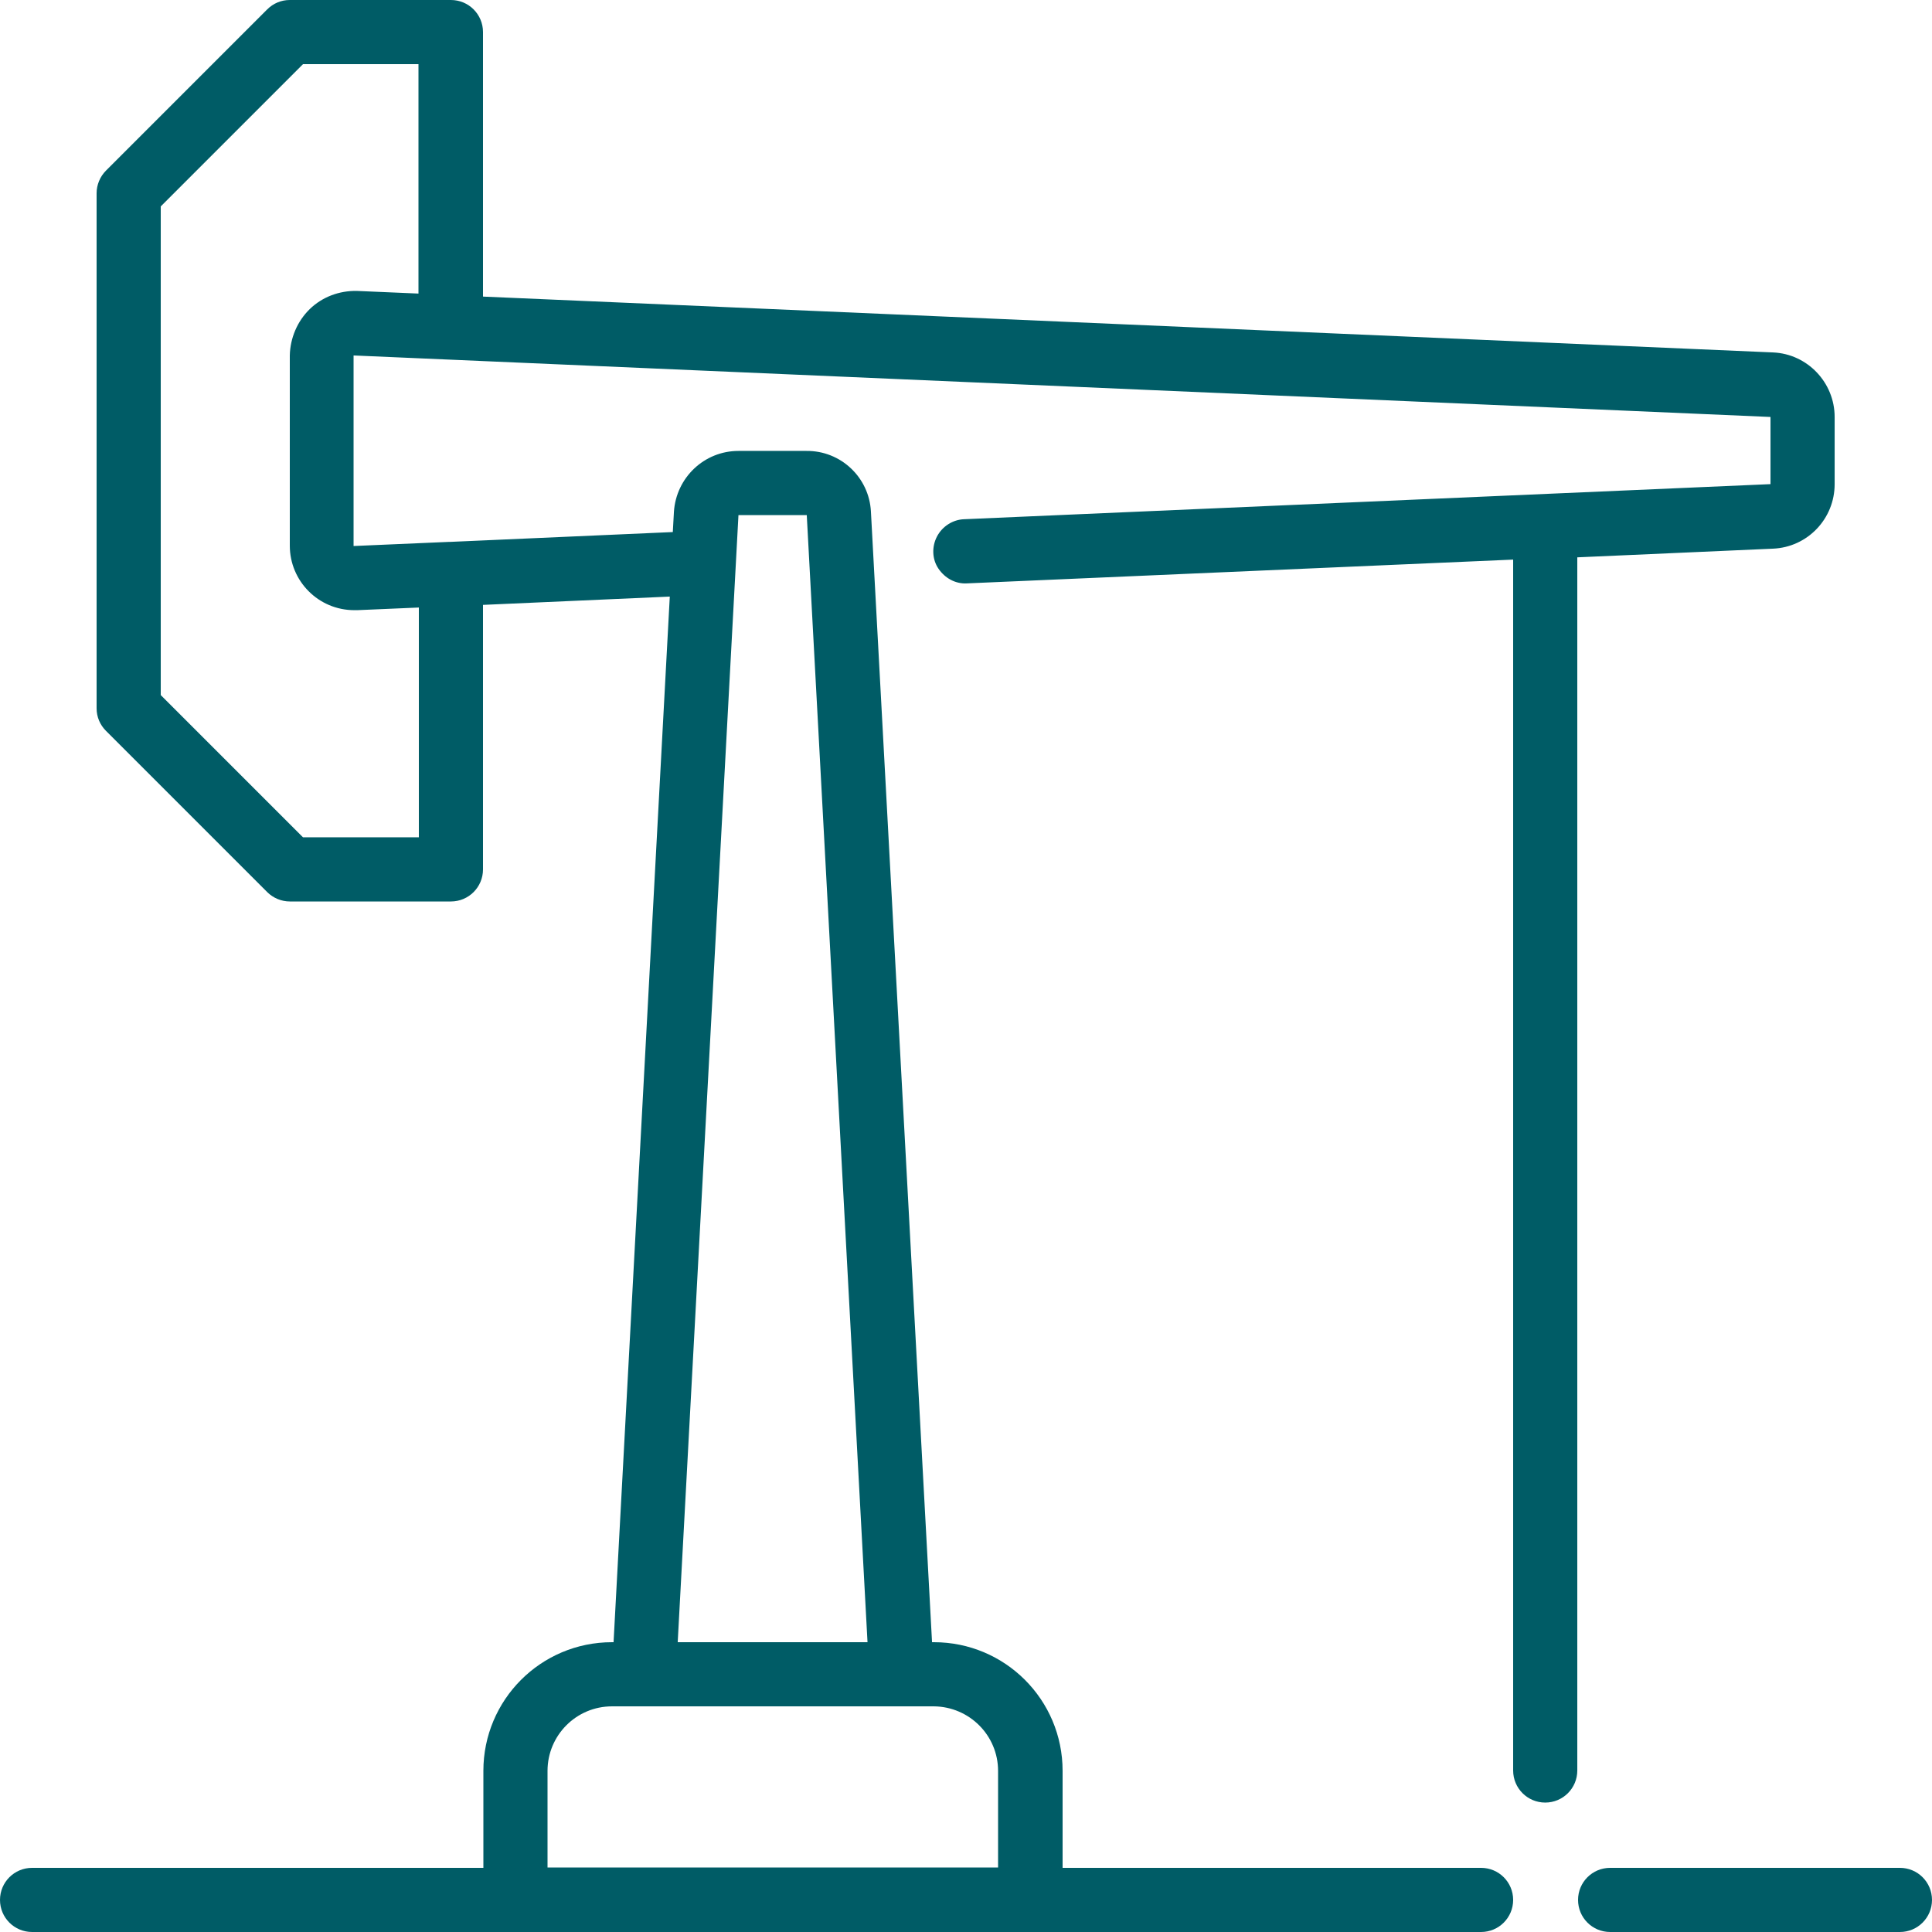 <?xml version="1.0" encoding="utf-8"?>
<!-- Generator: Adobe Illustrator 24.2.3, SVG Export Plug-In . SVG Version: 6.00 Build 0)  -->
<svg version="1.1" id="Capa_1" xmlns="http://www.w3.org/2000/svg" xmlns:xlink="http://www.w3.org/1999/xlink" x="0px" y="0px"
	 viewBox="0 0 512 512" style="enable-background:new 0 0 512 512;" xml:space="preserve">
<style type="text/css">
	.st0{fill:#005C66;}
</style>
<g>
	<g>
		<path class="st0" d="M469.9,93.4L128,78.6V8.5c0-4.7-3.8-8.5-8.5-8.5H76.8c-2.3,0-4.4,0.9-6,2.5L28.1,45.2c-1.6,1.6-2.5,3.8-2.5,6
			v136.5c0,2.3,0.9,4.4,2.5,6l42.7,42.7c1.6,1.6,3.8,2.5,6,2.5h42.7c4.7,0,8.5-3.8,8.5-8.5v-70.1l49.5-2.2l-14.9,277.1h-0.4
			c-18.9,0-34.1,15.3-34.1,34.1v34.1c0,4.7,3.8,8.5,8.5,8.5h136.5c4.7,0,8.5-3.8,8.5-8.5v-34.1c0-18.9-15.3-34.1-34.1-34.1H247
			l-16.2-299.7c-0.5-9-8-16.1-17.1-16h-18c-9.1,0-16.5,7.1-17.1,16.1l-0.3,5.4l-58.9,2.6h-0.1c-0.1,0-0.1,0-0.2,0l-25.4,1.1V94.2
			l375.5,16.3v17.8l-213.7,9.3c-3,0.1-5.8,1.9-7.2,4.6c-1.4,2.7-1.3,6,0.4,8.5s4.5,4.1,7.6,3.9l144.7-6.3v320.9
			c0,4.7,3.8,8.5,8.5,8.5s8.5-3.8,8.5-8.5V147.7l51.9-2.3c9.1-0.4,16.3-7.9,16.3-17.1v-17.8C486.2,101.4,479,93.8,469.9,93.4z
			 M195.7,136.5h18.1l16.1,298.7h-50.3L195.7,136.5z M247.5,452.2c9.4,0.1,17,7.7,17,17.1v25.6H145.1v-25.6
			c0-9.4,7.6-17.1,17.1-17.1H247.5z M110.9,77.8l-16.3-0.7c-4.7-0.1-9.2,1.6-12.5,4.8c-3.3,3.2-5.2,7.7-5.3,12.3v50.4
			c0,9.4,7.6,17.1,17.1,17.1h0.8L111,161v60.9H80.3l-37.7-37.7V54.7L80.3,17h30.6V77.8z"/>
	</g>
</g>
<g>
	<g>
		<path class="st0" d="M392.5,495H8.5c-4.7,0-8.5,3.8-8.5,8.5s3.8,8.5,8.5,8.5h384c4.7,0,8.5-3.8,8.5-8.5S397.2,495,392.5,495z"/>
	</g>
</g>
<g>
	<g>
		<path class="st0" d="M503.5,495h-76.8c-4.7,0-8.5,3.8-8.5,8.5s3.8,8.5,8.5,8.5h76.8c4.7,0,8.5-3.8,8.5-8.5S508.2,495,503.5,495z"
			/>
	</g>
</g>
</svg>
